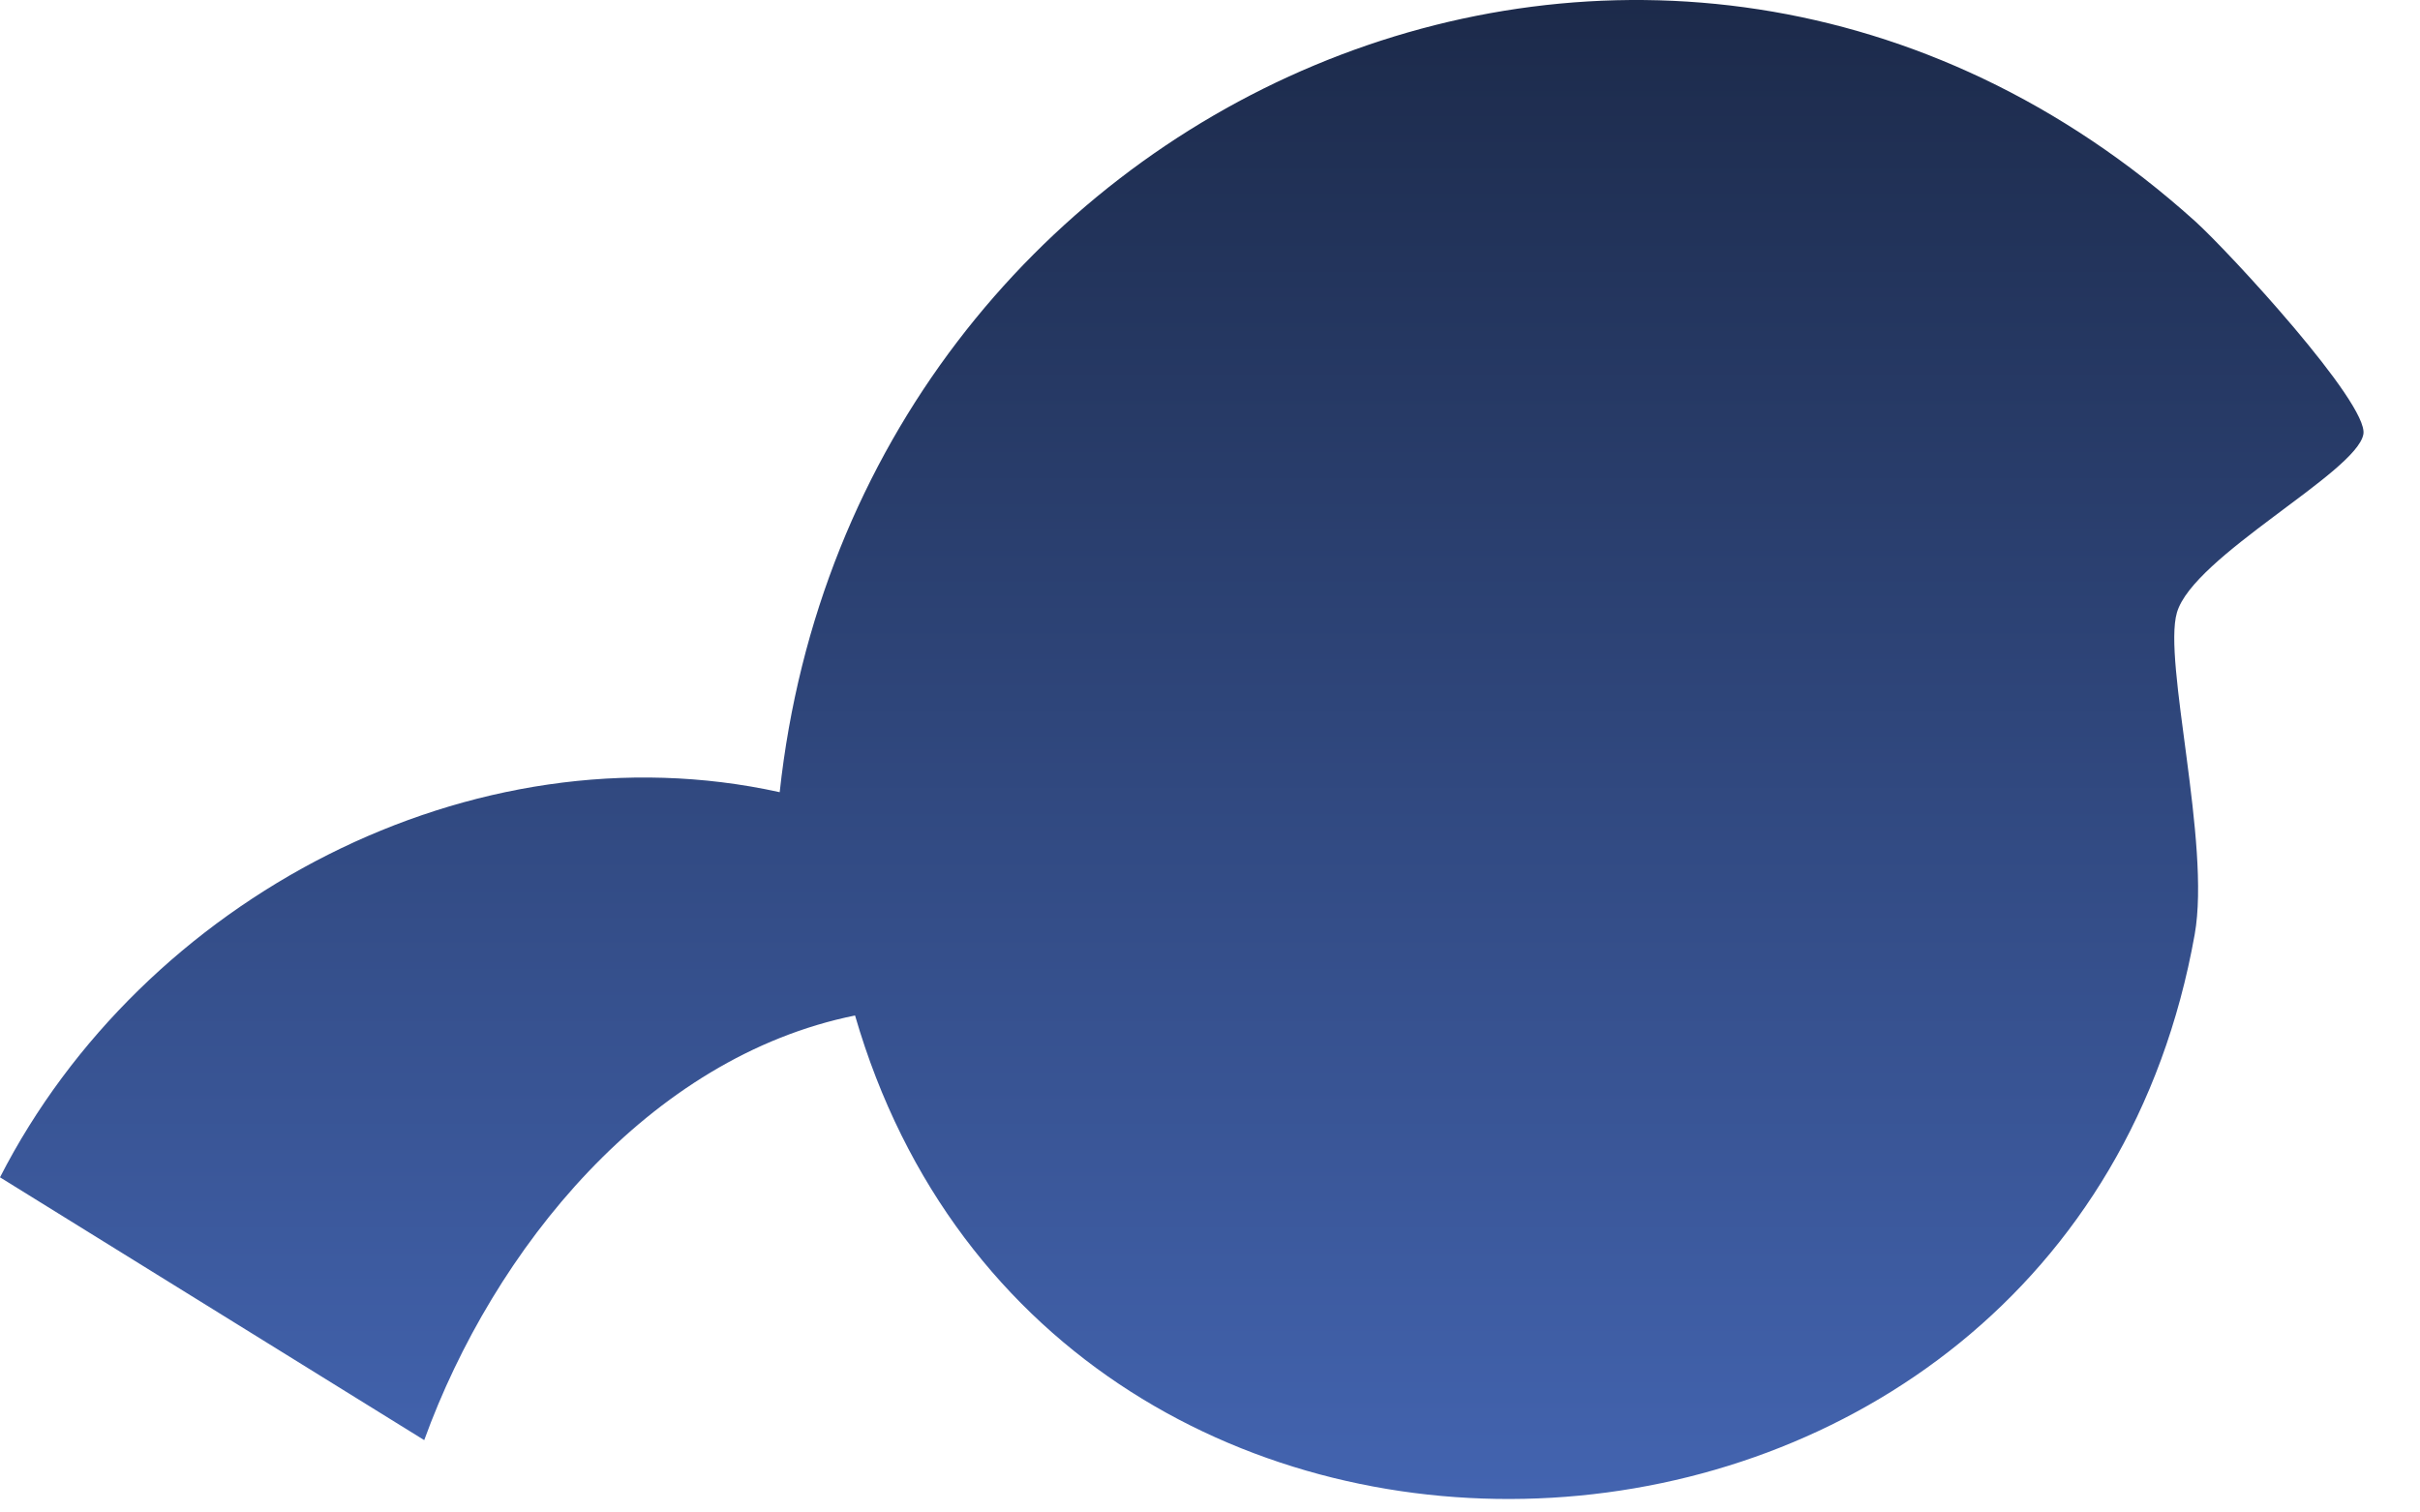 <?xml version="1.0" encoding="utf-8"?>
<svg xmlns="http://www.w3.org/2000/svg" fill="none" height="100%" overflow="visible" preserveAspectRatio="none" style="display: block;" viewBox="0 0 40 25" width="100%">
<path d="M12.887 13.094C7.805 11.973 2.359 14.848 0 19.46L7.012 23.804C8.159 20.641 10.727 17.473 14.133 16.785C17.415 28.102 34.186 27.171 36.276 15.445C36.545 13.936 35.747 10.928 35.982 10.126C36.251 9.194 38.954 7.809 39.064 7.177C39.154 6.669 36.844 4.163 36.281 3.655C27.434 -4.305 14.128 1.593 12.887 13.099V13.094Z" fill="url(#paint0_linear_0_1647)" id="Vector"/>
<defs>
<linearGradient gradientUnits="userSpaceOnUse" id="paint0_linear_0_1647" x1="19.533" x2="19.533" y1="0" y2="24.777">
<stop stop-color="#1C2A4A"/>
<stop offset="1" stop-color="#4364B0"/>
</linearGradient>
</defs>
</svg>